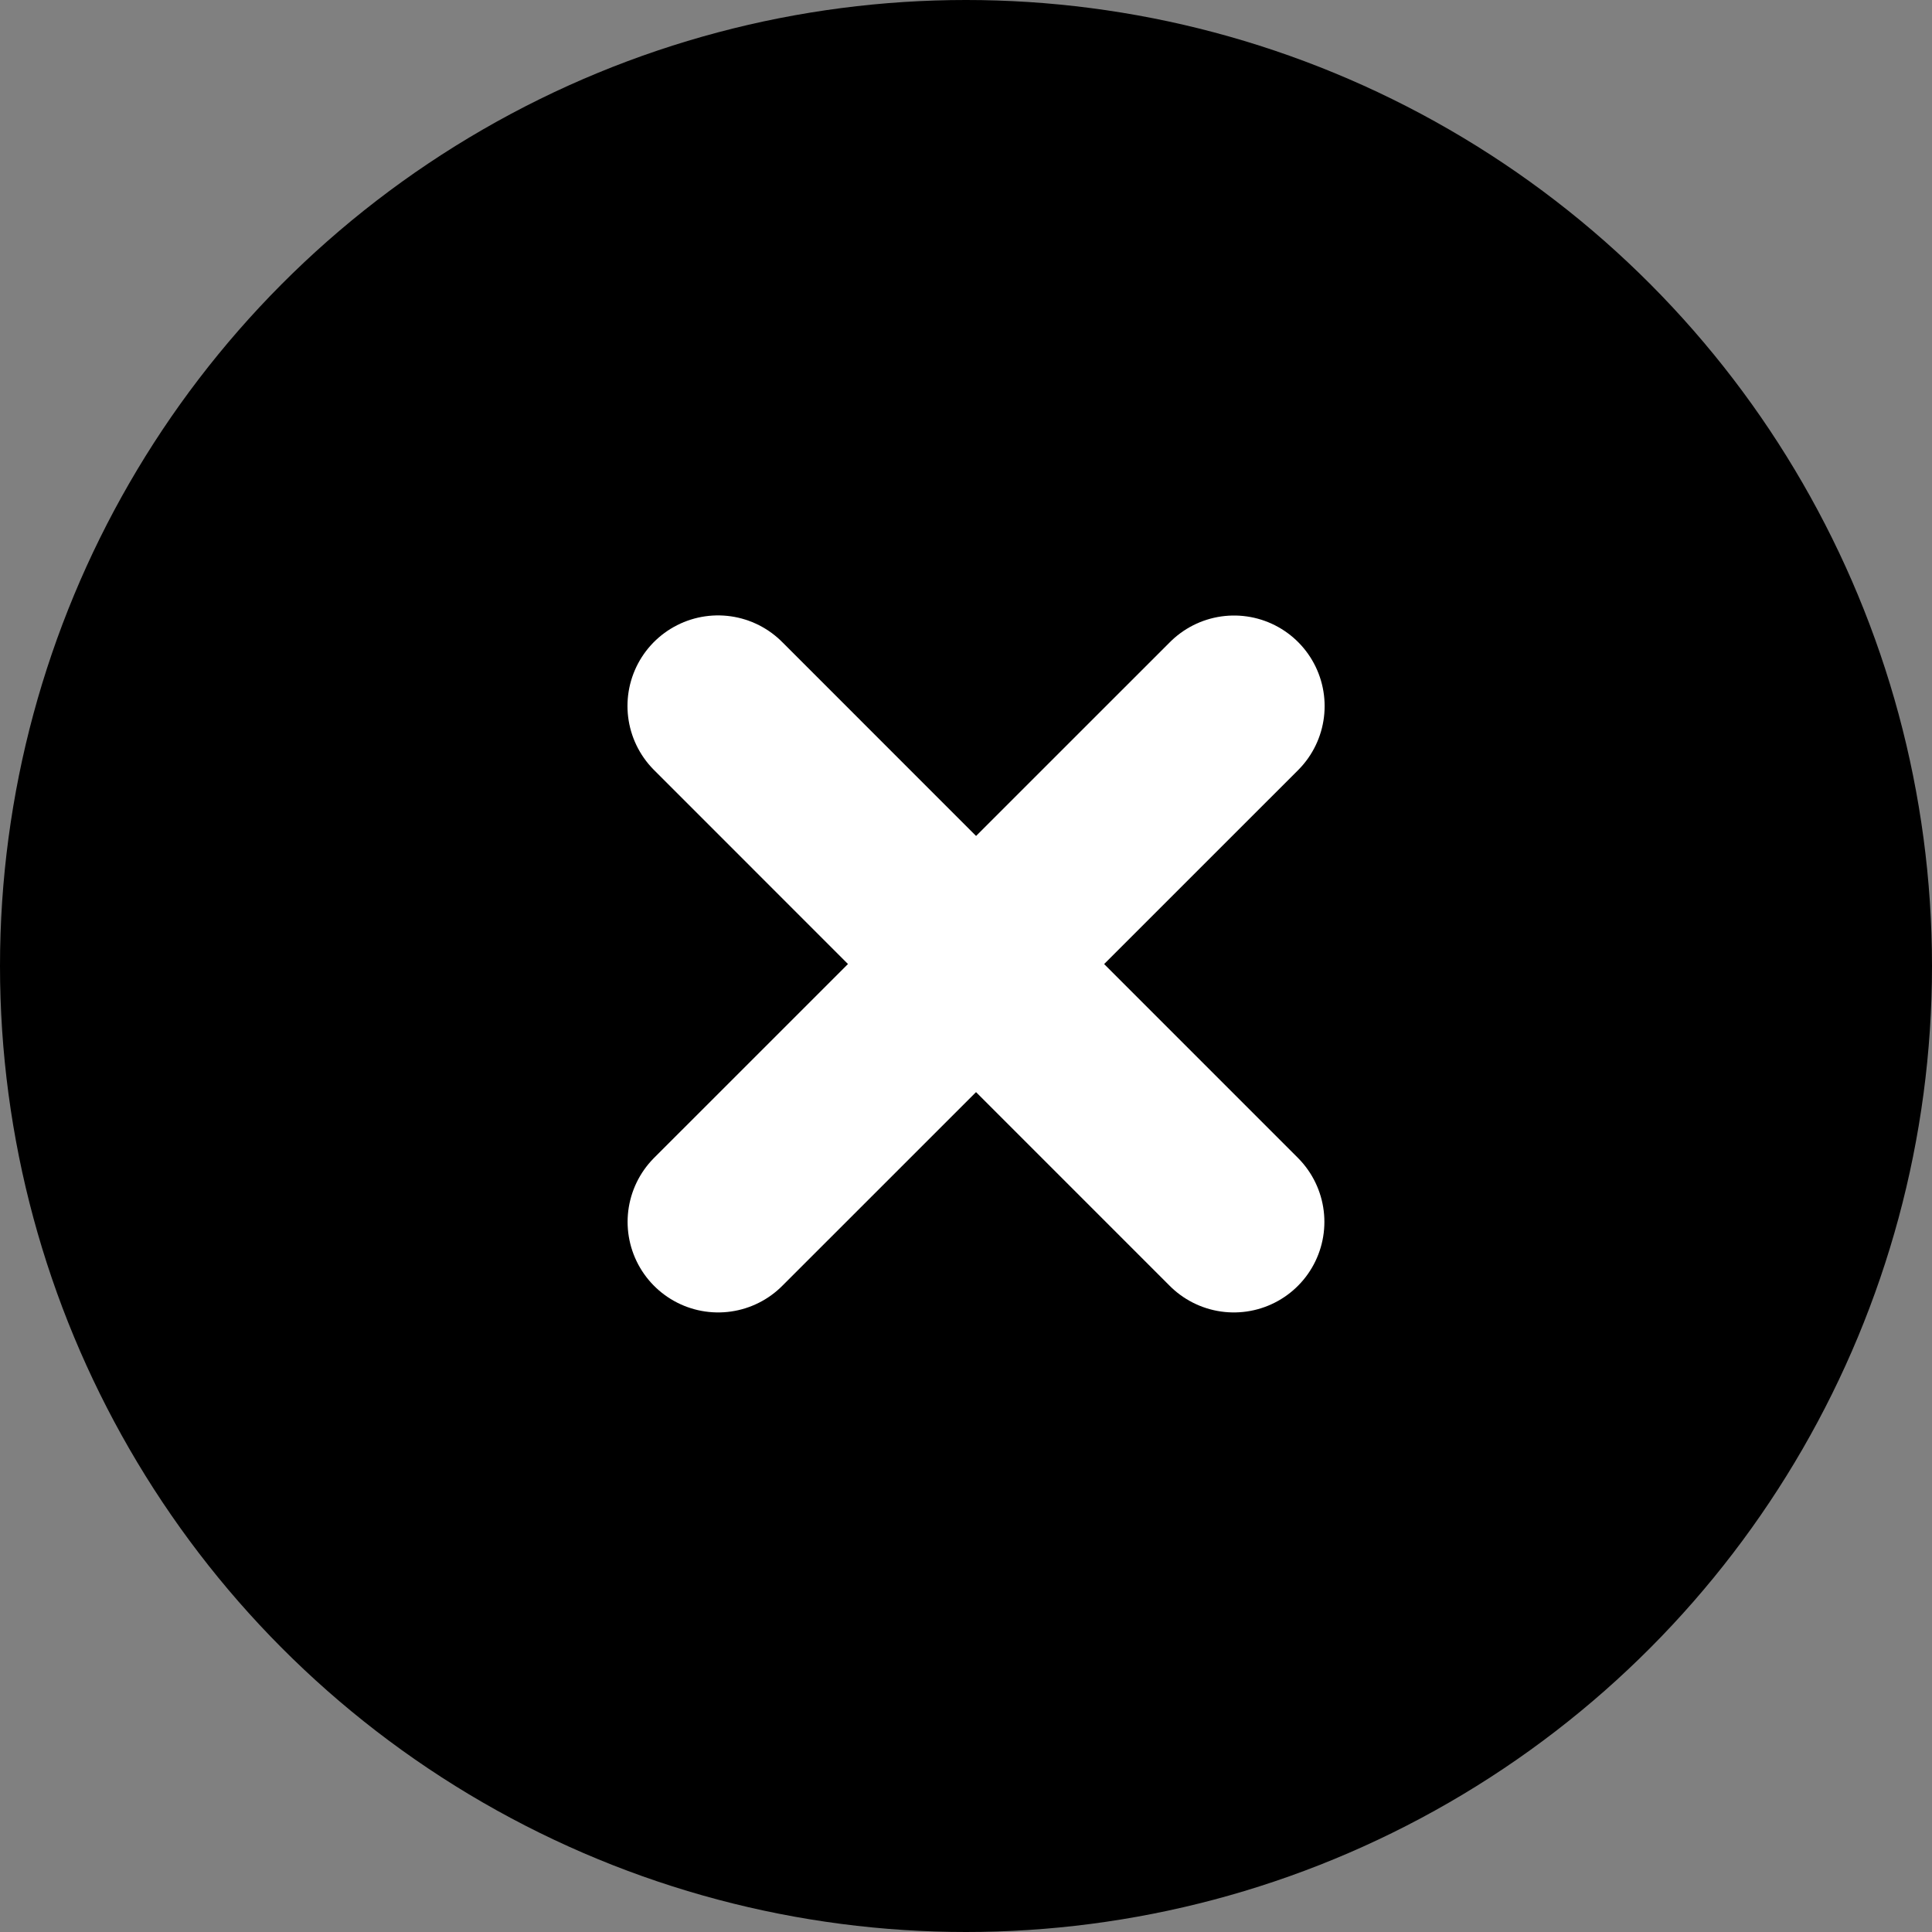 <svg xmlns="http://www.w3.org/2000/svg" width="32" height="32" viewBox="0 0 32 32"><rect x="0" y="0" width="32" height="32" fill="#808080" stroke="none"/><g data-name="グループ 5771" transform="translate(-1018 -574)"><circle data-name="楕円形 9514" cx="16" cy="16" r="16" transform="translate(1018 574)"/><path data-name="パス 80966" d="M1029.893 585.693l8.543 8.545" fill="none" stroke="#fff" stroke-linecap="round" stroke-width="3"/><path data-name="パス 80967" d="M1029.895 594.238l8.545-8.543" fill="none" stroke="#fff" stroke-linecap="round" stroke-width="3"/></g></svg>